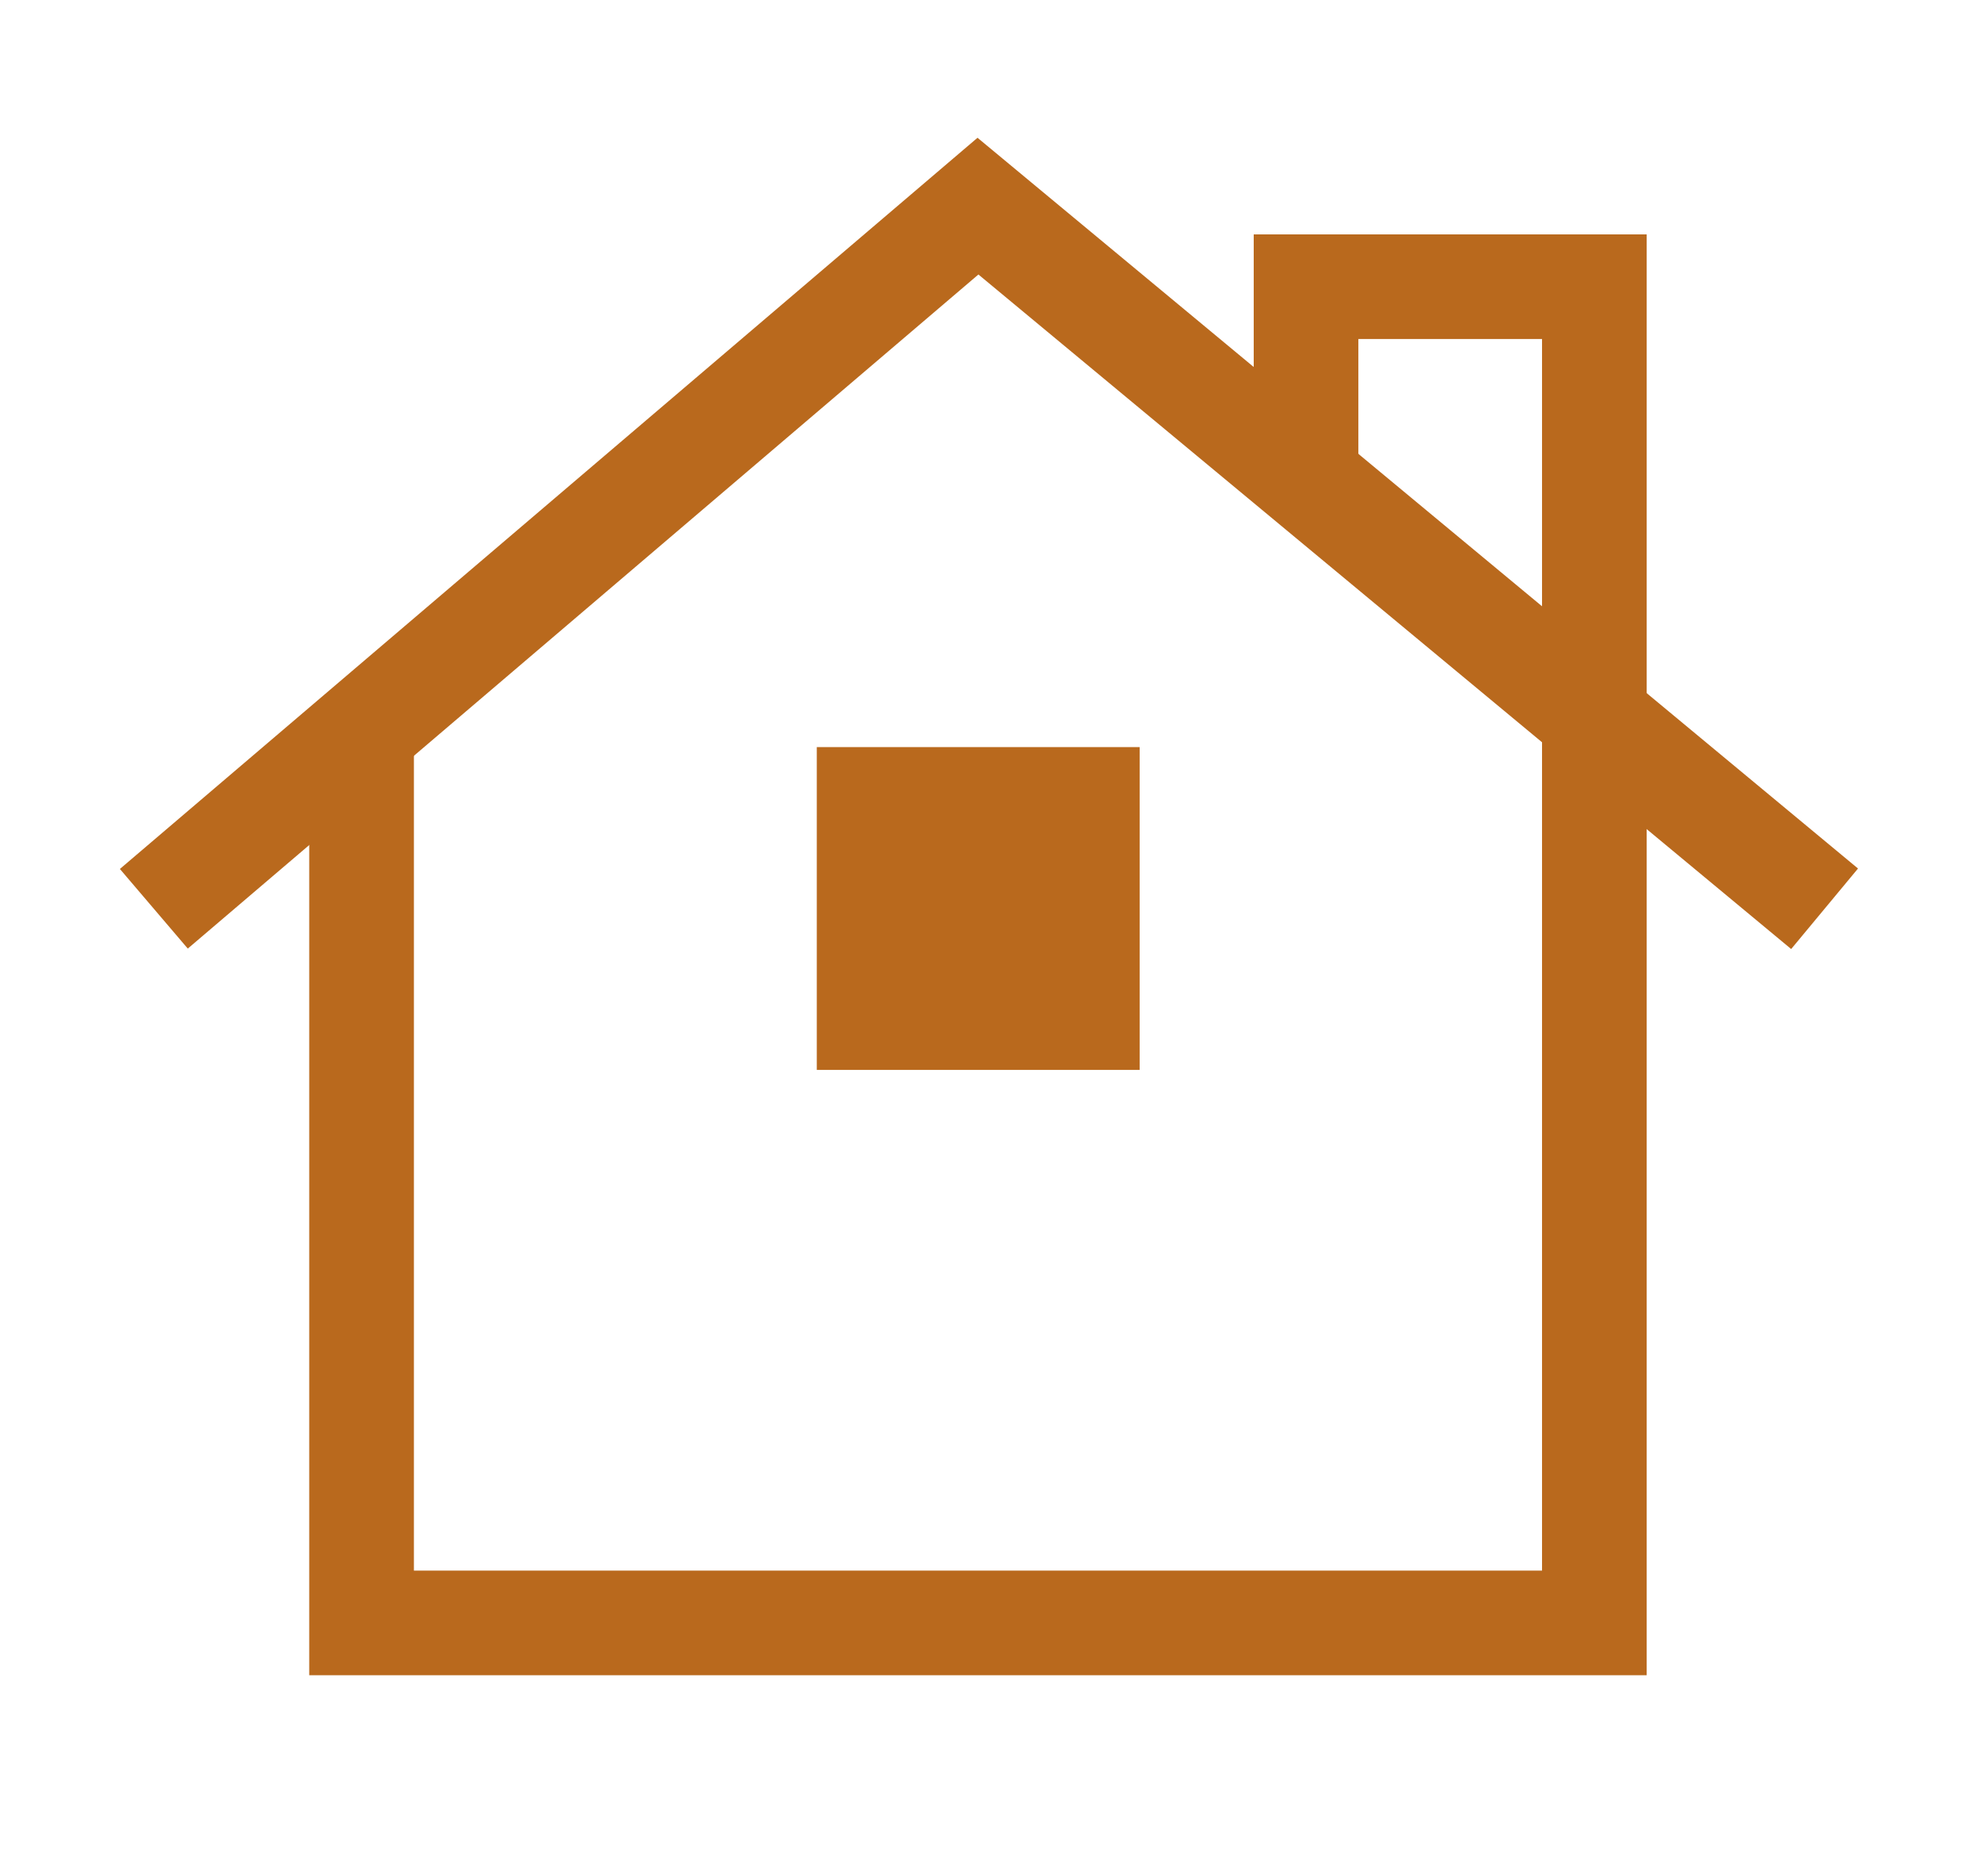 <svg xmlns="http://www.w3.org/2000/svg" id="Layer_1" viewBox="0 0 37.84 35.86"><defs><style>      .st0 {        fill: none;        stroke: #b9691d;        stroke-miterlimit: 10;        stroke-width: 2px;      }      .st1 {        fill: #b9691d;      }    </style></defs><rect class="st1" x="15.61" y="14.28" width="6.17" height="6.17"></rect><polyline class="st0" points="6.91 13.62 6.91 31.02 30.47 31.02 30.47 13.62 30.47 5.48 24.96 5.48 24.96 9.32"></polyline><polyline class="st0" points="34.87 17.37 18.69 3.94 2.94 17.37"></polyline></svg>